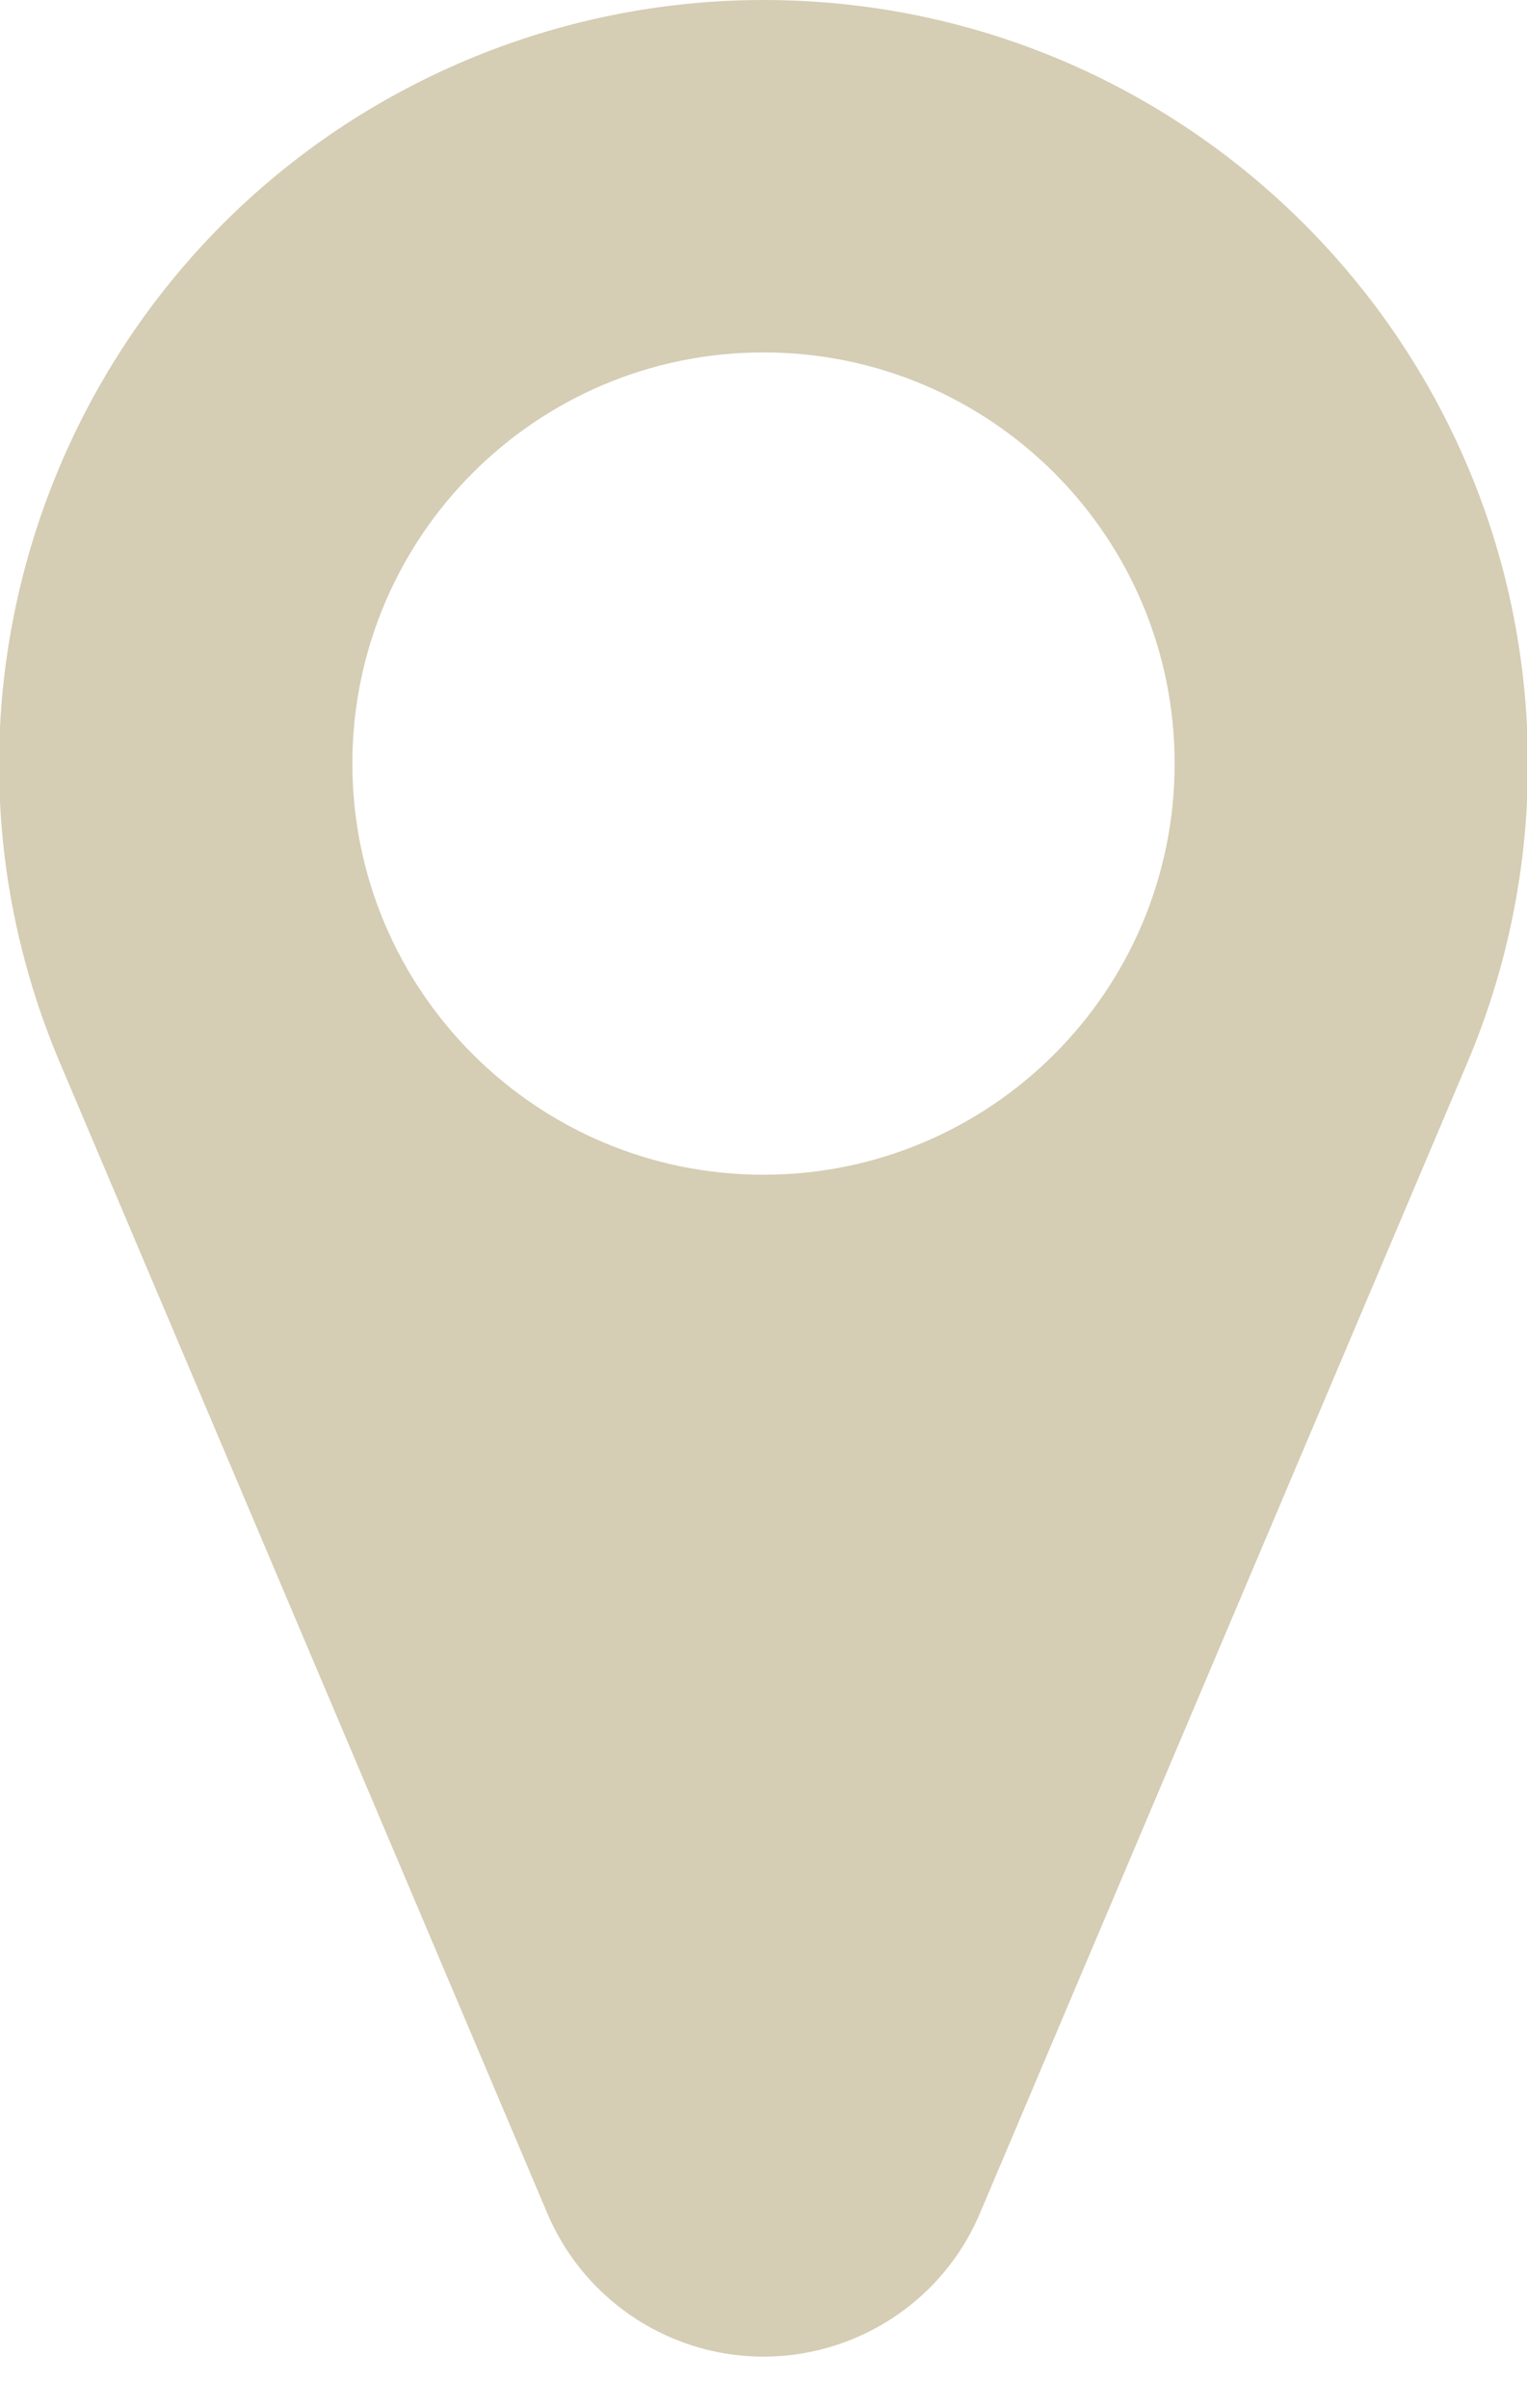 <?xml version="1.0" encoding="UTF-8"?>
<svg width="26px" height="41px" viewBox="0 0 26 41" version="1.1" xmlns="http://www.w3.org/2000/svg" xmlns:xlink="http://www.w3.org/1999/xlink">
    <!-- Generator: Sketch 52.6 (67491) - http://www.bohemiancoding.com/sketch -->
    <title>Icon/calendar Copy 6</title>
    <desc>Created with Sketch.</desc>
    <g id="Willis-Johnson-Website" stroke="none" stroke-width="1" fill="none" fill-rule="evenodd">
        <g id="Willis-Johnson---Homepage" transform="translate(-108, -4573)" fill="#D5CDB4">
            <g id="Icon/calendar-Copy-6" transform="translate(101, 4573)">
                <g id="Icon/location">
                    <path d="M16.319,37.682 L8.019,18.091 C5.215,11.473 8.307,3.835 14.925,1.031 C16.531,0.351 18.257,3.20422889e-16 20.002,0 C27.189,-1.32033407e-15 33.016,5.827 33.016,13.014 C33.016,14.759 32.665,16.485 31.985,18.091 L23.685,37.682 C22.823,39.716 20.475,40.666 18.441,39.805 C17.485,39.399 16.724,38.638 16.319,37.682 Z M20,20 C23.866,20 27,16.866 27,13 C27,9.134 23.866,6 20,6 C16.134,6 13,9.134 13,13 C13,16.866 16.134,20 20,20 Z" id="Combined-Shape"></path>
                </g>
            </g>
        </g>
    </g>
</svg>